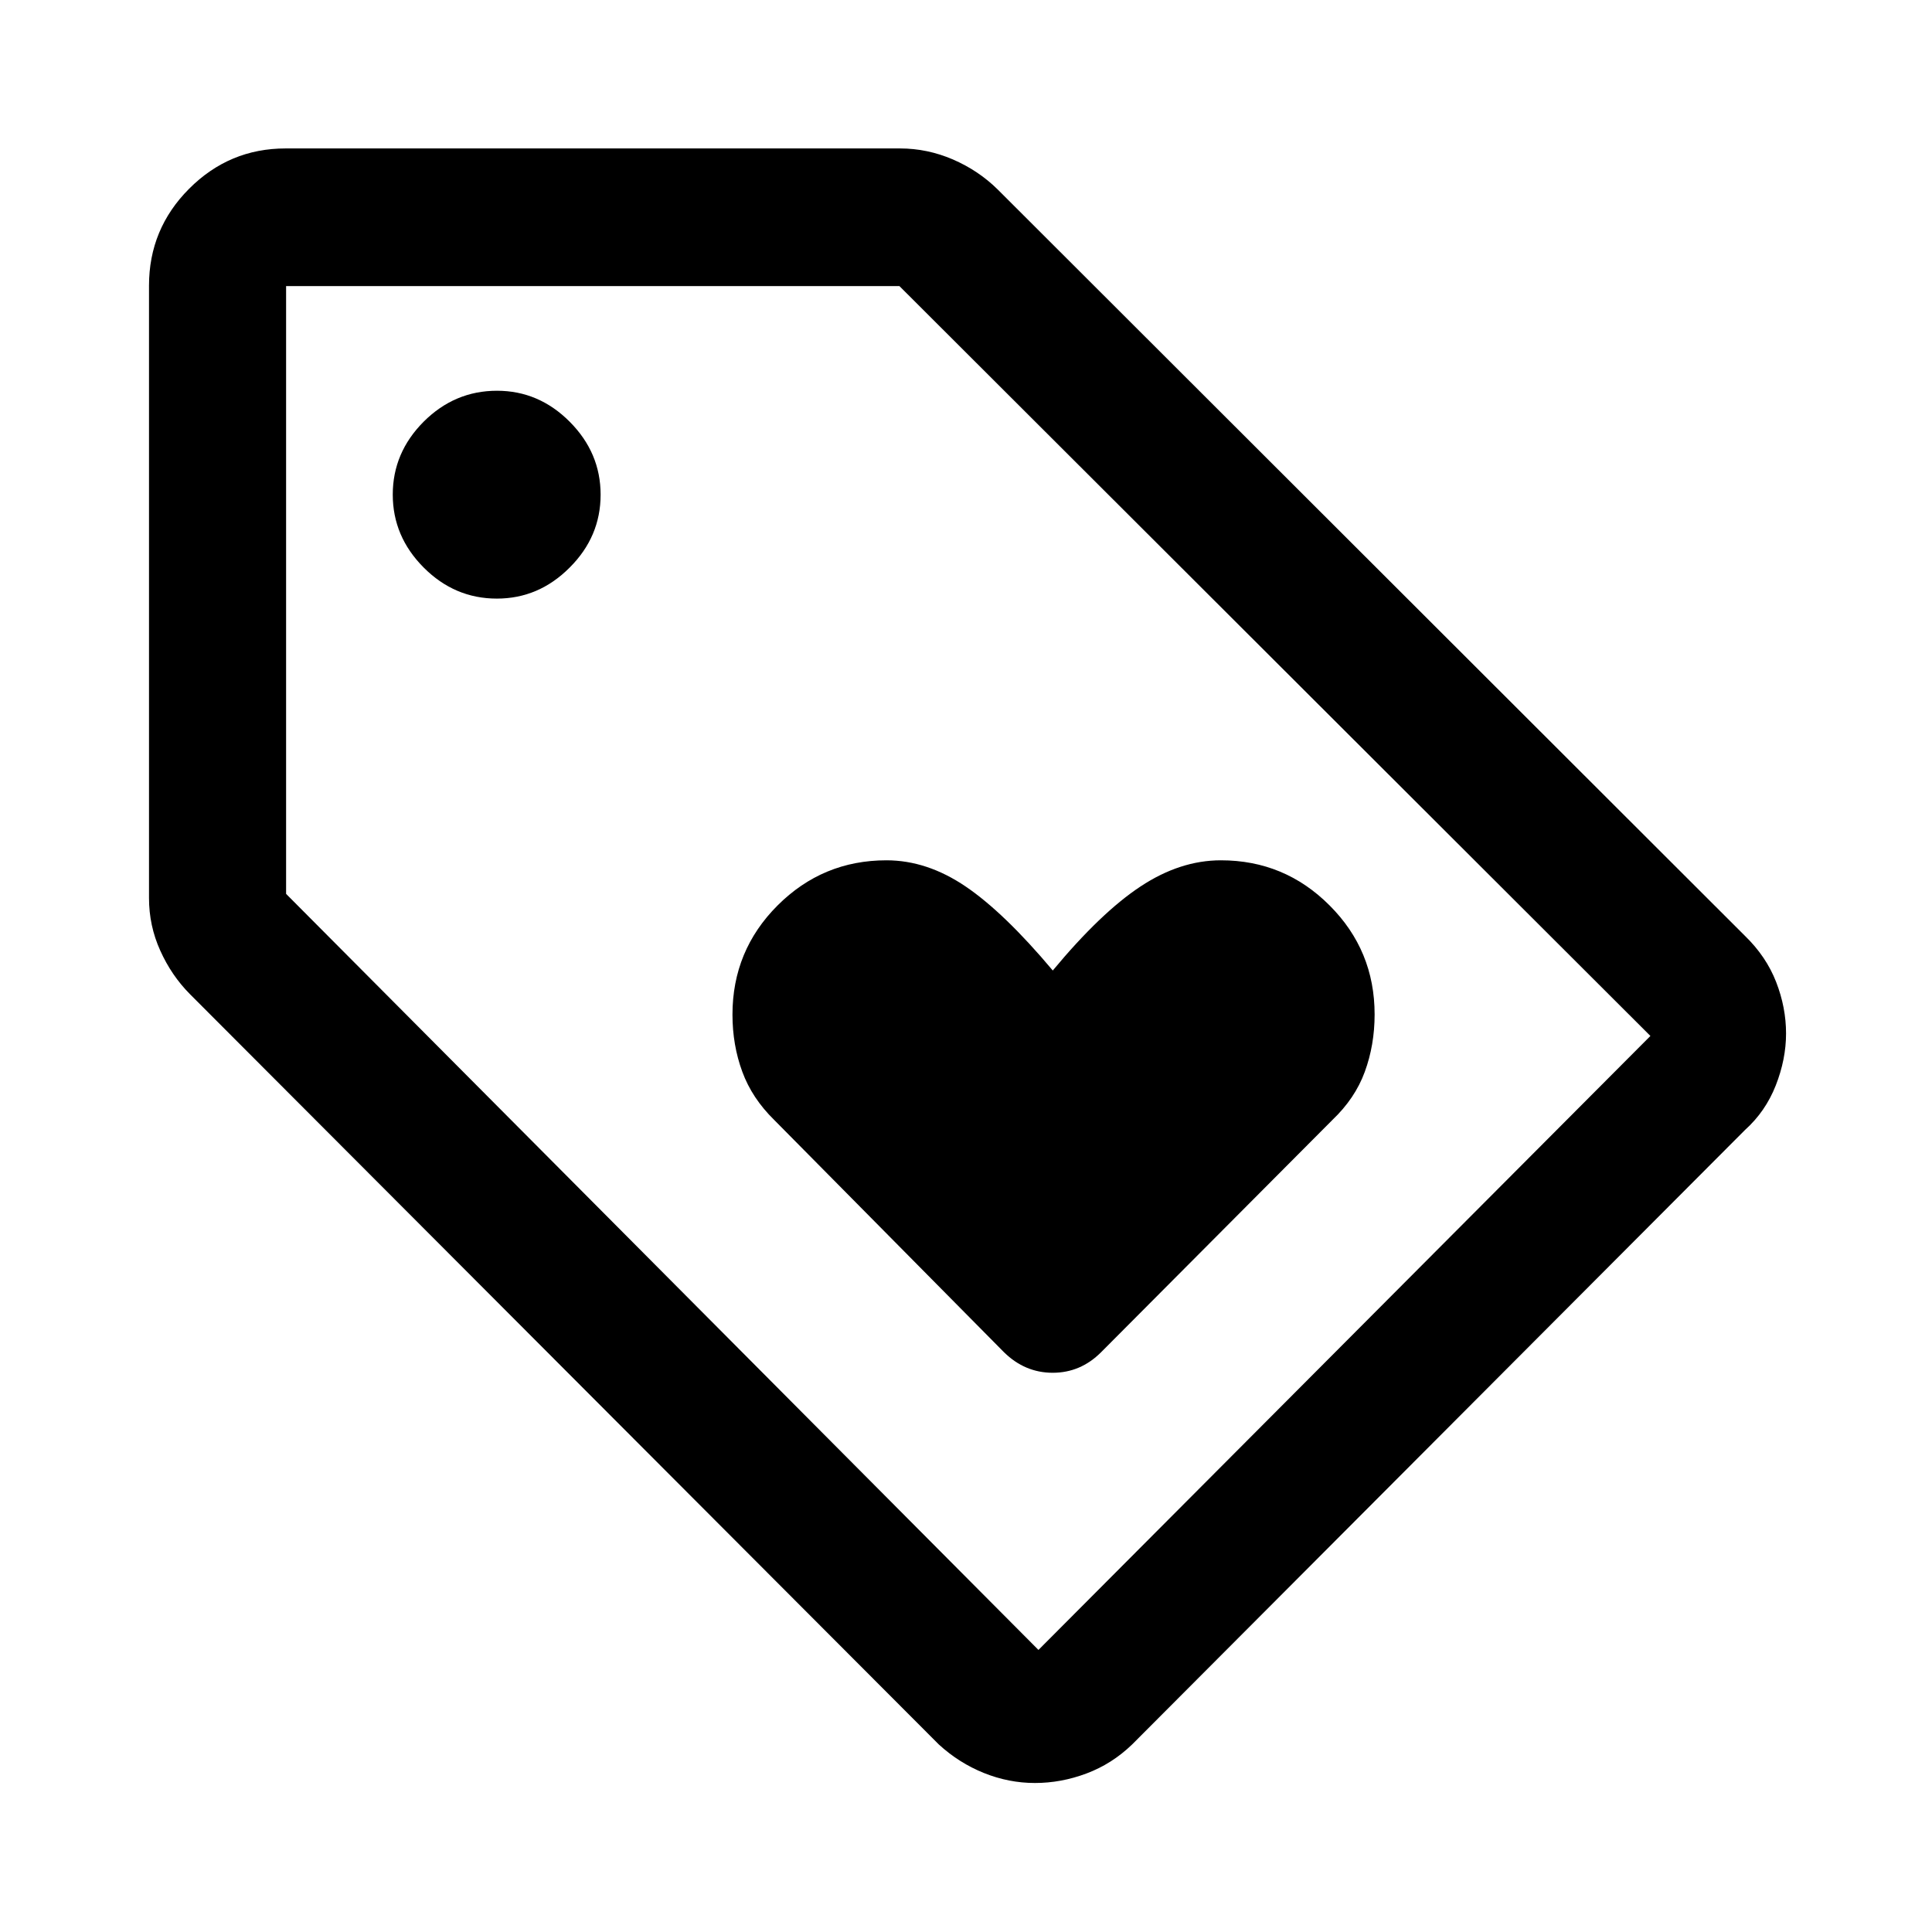 <svg width="24" height="24" viewBox="0 0 24 24" fill="none" xmlns="http://www.w3.org/2000/svg">
<path d="M21.677 14.037L14.063 21.671C13.896 21.832 13.707 21.952 13.496 22.031C13.285 22.11 13.072 22.149 12.856 22.149C12.641 22.149 12.43 22.108 12.223 22.025C12.017 21.942 11.83 21.824 11.663 21.671L2.36 12.35C2.207 12.196 2.084 12.016 1.991 11.809C1.897 11.602 1.851 11.384 1.851 11.156V3.548C1.851 3.079 2.017 2.678 2.349 2.345C2.682 2.011 3.081 1.844 3.548 1.844H11.181C11.407 1.844 11.626 1.89 11.838 1.981C12.05 2.073 12.235 2.197 12.394 2.354L21.677 11.626C21.853 11.797 21.982 11.988 22.064 12.199C22.146 12.41 22.187 12.623 22.187 12.838C22.187 13.052 22.144 13.268 22.059 13.484C21.974 13.7 21.847 13.884 21.677 14.037ZM12.9 20.496L20.502 12.869L11.173 3.554H3.554V11.104L12.9 20.496ZM6.172 7.436C6.519 7.436 6.82 7.308 7.076 7.051C7.333 6.795 7.461 6.493 7.461 6.145C7.461 5.798 7.333 5.496 7.077 5.239C6.821 4.982 6.52 4.854 6.174 4.854C5.823 4.854 5.52 4.982 5.263 5.238C5.007 5.495 4.879 5.797 4.879 6.144C4.879 6.491 5.007 6.793 5.263 7.05C5.519 7.307 5.822 7.436 6.172 7.436ZM13.678 16.798L16.551 13.913C16.738 13.735 16.873 13.536 16.954 13.314C17.035 13.093 17.076 12.855 17.076 12.602C17.076 12.072 16.89 11.621 16.517 11.248C16.144 10.874 15.694 10.687 15.166 10.687C14.829 10.687 14.496 10.795 14.168 11.012C13.839 11.229 13.476 11.577 13.078 12.056C12.676 11.577 12.315 11.229 11.995 11.012C11.675 10.795 11.347 10.687 11.012 10.687C10.484 10.687 10.033 10.874 9.659 11.248C9.286 11.621 9.099 12.073 9.099 12.604C9.099 12.857 9.14 13.093 9.221 13.313C9.302 13.534 9.435 13.734 9.618 13.913L12.472 16.798C12.645 16.968 12.847 17.053 13.077 17.053C13.308 17.053 13.508 16.968 13.678 16.798Z" fill="black"/>
</svg>
